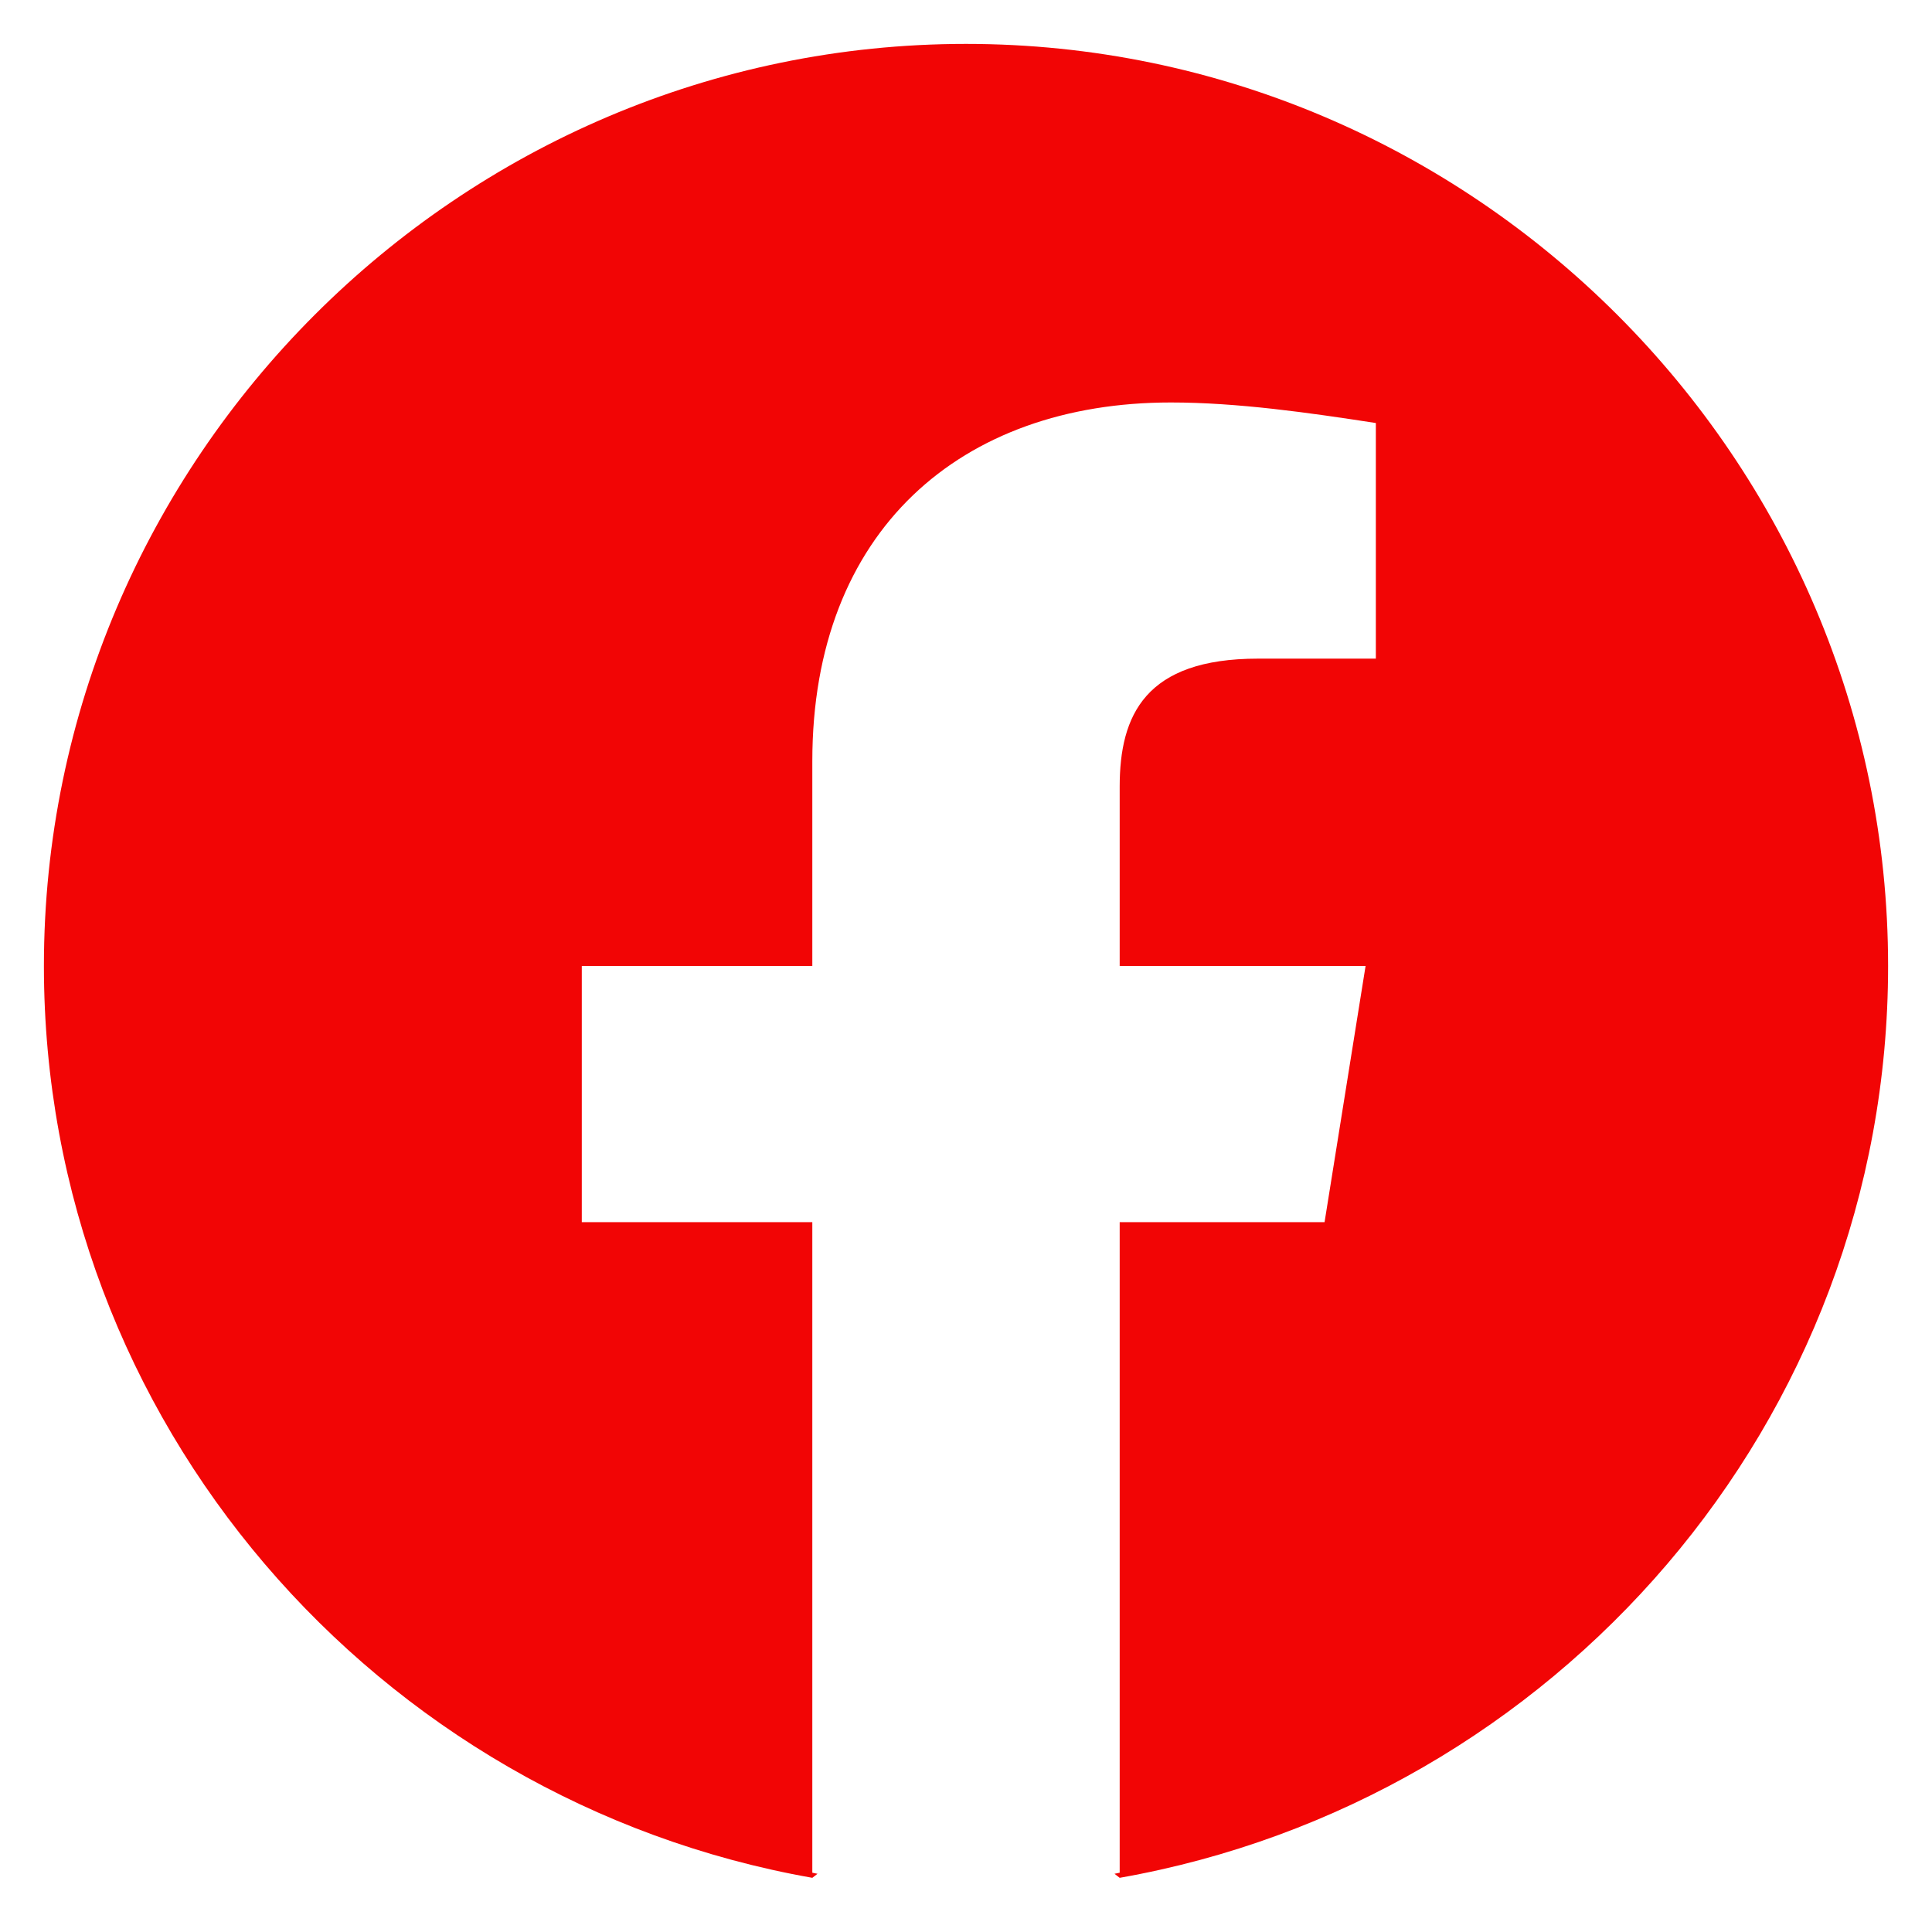 <svg width="22" height="22" viewBox="0 0 22 22" fill="none" xmlns="http://www.w3.org/2000/svg">
<path fill-rule="evenodd" clip-rule="evenodd" d="M0.5 11C0.5 16.192 4.292 20.508 9.25 21.383L9.309 21.337C9.289 21.333 9.27 21.329 9.25 21.325V13.917H6.625V11H9.25V8.667C9.25 6.042 10.942 4.583 13.333 4.583C14.092 4.583 14.908 4.7 15.667 4.817V7.5H14.325C13.042 7.5 12.75 8.142 12.75 8.958V11H15.55L15.083 13.917H12.75V21.325C12.73 21.329 12.711 21.333 12.691 21.337L12.75 21.383C17.708 20.508 21.5 16.192 21.5 11C21.5 5.225 16.775 0.5 11 0.5C5.225 0.5 0.5 5.225 0.5 11Z" fill="#F20505"/>
</svg>
